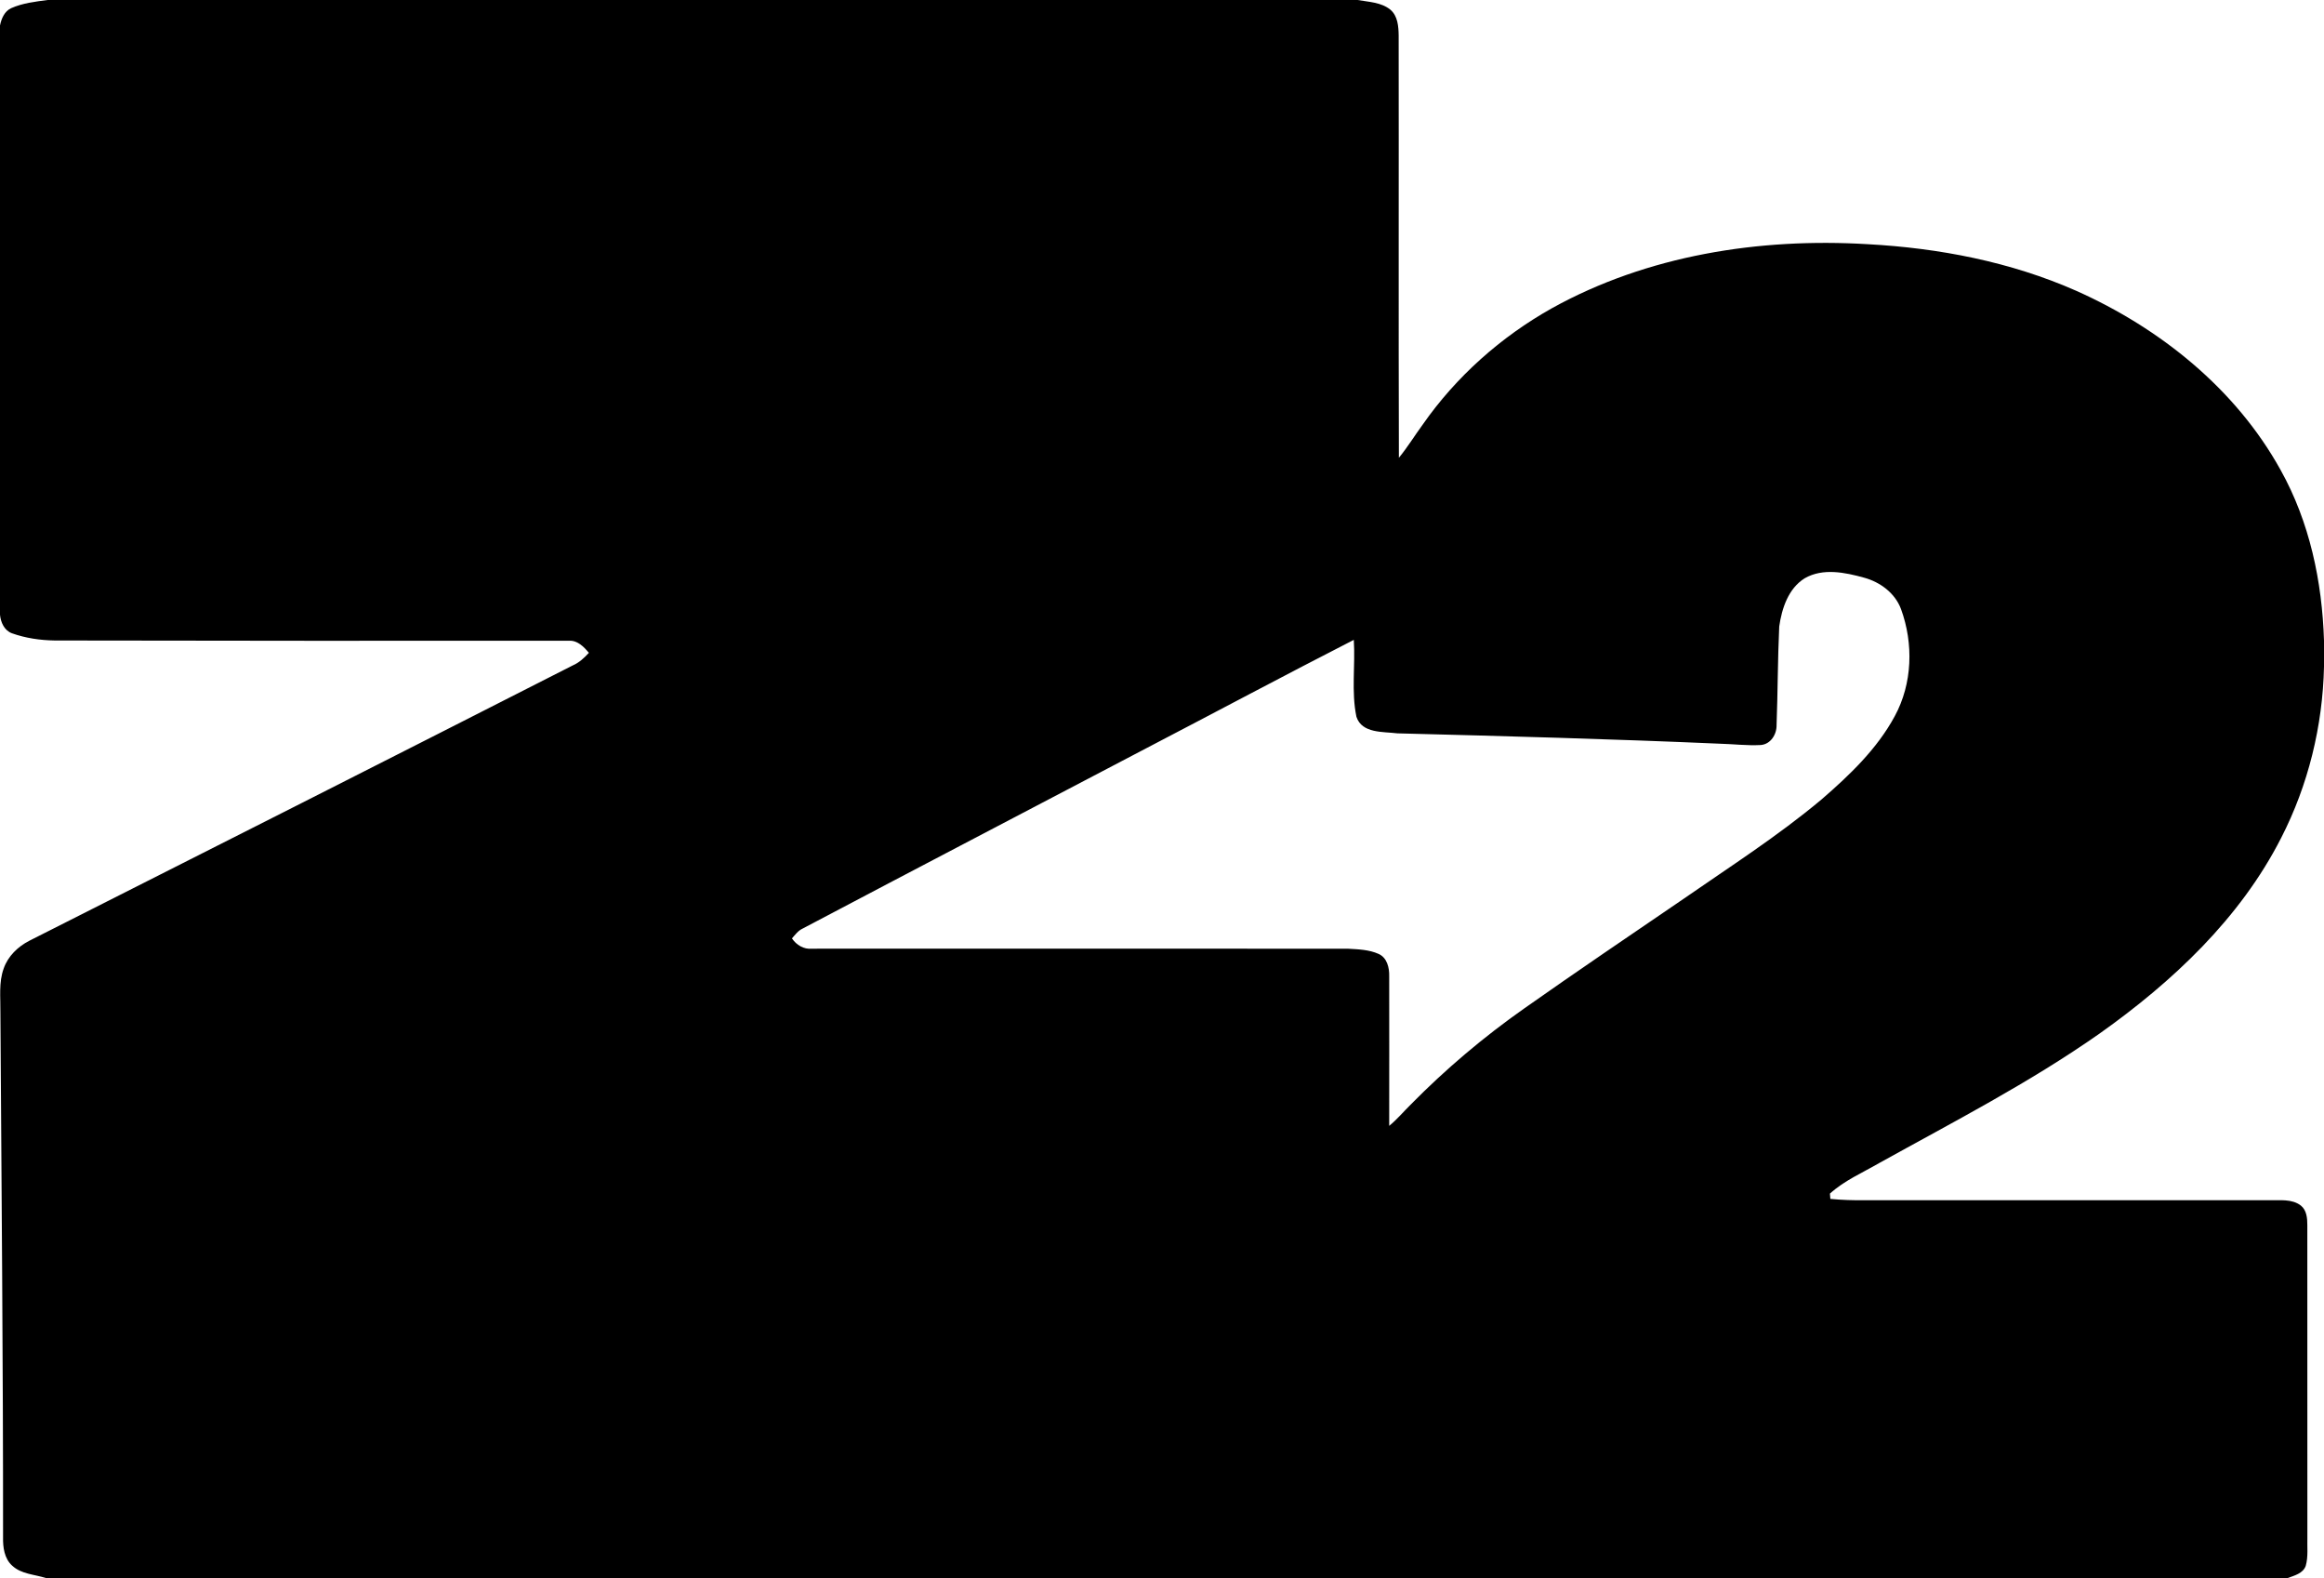 <?xml version="1.0" encoding="UTF-8" ?>
<!DOCTYPE svg PUBLIC "-//W3C//DTD SVG 1.1//EN" "http://www.w3.org/Graphics/SVG/1.1/DTD/svg11.dtd">
<svg width="850pt" height="577pt" viewBox="0 0 850 577" version="1.1" xmlns="http://www.w3.org/2000/svg">
<g id="#000000ff">
<path fill="#000000" opacity="1.00" d=" M 17.37 0.00 L 496.54 0.00 C 500.61 0.72 505.17 0.81 508.53 3.54 C 511.24 5.85 511.51 9.66 511.56 12.98 C 511.64 64.44 511.49 115.92 511.64 167.38 C 514.80 163.56 517.37 159.30 520.31 155.31 C 532.56 137.73 548.96 123.15 567.63 112.69 C 602.55 93.32 643.48 86.92 683.00 89.28 C 709.17 90.69 735.38 95.72 759.43 106.35 C 790.03 120.00 817.72 142.20 834.10 171.80 C 844.74 190.82 849.33 212.63 850.00 234.26 L 850.00 243.78 C 849.53 265.46 844.24 287.05 834.34 306.35 C 819.33 335.82 794.56 359.03 767.87 377.94 C 742.32 395.87 714.50 410.18 687.26 425.29 C 681.16 428.83 674.56 431.65 669.29 436.44 C 669.33 436.92 669.41 437.89 669.45 438.37 C 673.60 438.77 677.78 438.90 681.95 438.85 C 731.28 438.88 780.60 438.87 829.92 438.86 C 833.79 438.95 838.20 438.26 841.51 440.78 C 843.67 442.48 843.91 445.43 843.90 447.98 C 843.93 485.99 843.92 524.00 843.92 562.01 C 843.80 565.51 844.29 569.13 843.32 572.54 C 842.33 575.33 839.17 576.07 836.71 577.00 L 16.81 577.00 C 12.66 575.65 7.84 575.60 4.48 572.49 C 1.56 569.88 1.04 565.73 1.12 562.04 C 1.16 498.04 0.53 434.04 0.15 370.05 C 0.23 364.73 -0.51 359.22 1.35 354.12 C 2.92 349.60 6.58 346.09 10.78 343.95 C 77.07 310.48 143.33 276.97 209.51 243.29 C 211.84 242.29 213.69 240.54 215.38 238.70 C 213.56 236.50 211.23 234.10 208.12 234.28 C 145.42 234.34 82.72 234.30 20.02 234.19 C 14.73 234.11 9.39 233.34 4.39 231.56 C 1.58 230.54 0.27 227.57 0.00 224.78 L 0.00 9.32 C 0.51 6.80 1.62 4.13 4.10 2.98 C 8.27 1.13 12.89 0.60 17.37 0.00 M 660.05 211.45 C 654.08 215.17 651.69 222.47 650.75 229.07 C 650.19 241.07 650.23 253.09 649.78 265.09 C 649.86 268.50 647.63 272.13 643.98 272.41 C 638.99 272.68 634.01 272.06 629.04 271.93 C 589.73 270.21 550.40 269.15 511.07 268.14 C 505.91 267.48 498.13 268.25 496.11 262.08 C 494.19 252.86 495.75 243.31 495.15 233.96 C 469.80 246.93 444.68 260.35 419.42 273.50 C 377.47 295.51 335.47 317.41 293.57 339.52 C 291.91 340.28 290.83 341.78 289.66 343.12 C 291.28 345.53 293.98 347.18 296.96 346.88 C 362.31 346.86 427.66 346.85 493.02 346.89 C 496.77 347.11 500.71 347.21 504.20 348.78 C 507.32 350.15 508.18 353.84 508.10 356.93 C 508.14 375.17 508.10 393.42 508.10 411.66 C 510.94 409.32 513.32 406.49 515.93 403.91 C 528.71 390.93 542.68 379.12 557.58 368.66 C 576.76 355.15 596.19 342.00 615.57 328.78 C 632.68 316.91 650.30 305.66 666.28 292.26 C 676.48 283.42 686.53 273.86 693.01 261.85 C 699.49 249.95 699.91 235.30 695.29 222.69 C 693.10 216.85 687.69 212.84 681.81 211.23 C 674.81 209.29 666.71 207.61 660.05 211.45 Z" />
</g>
</svg>
